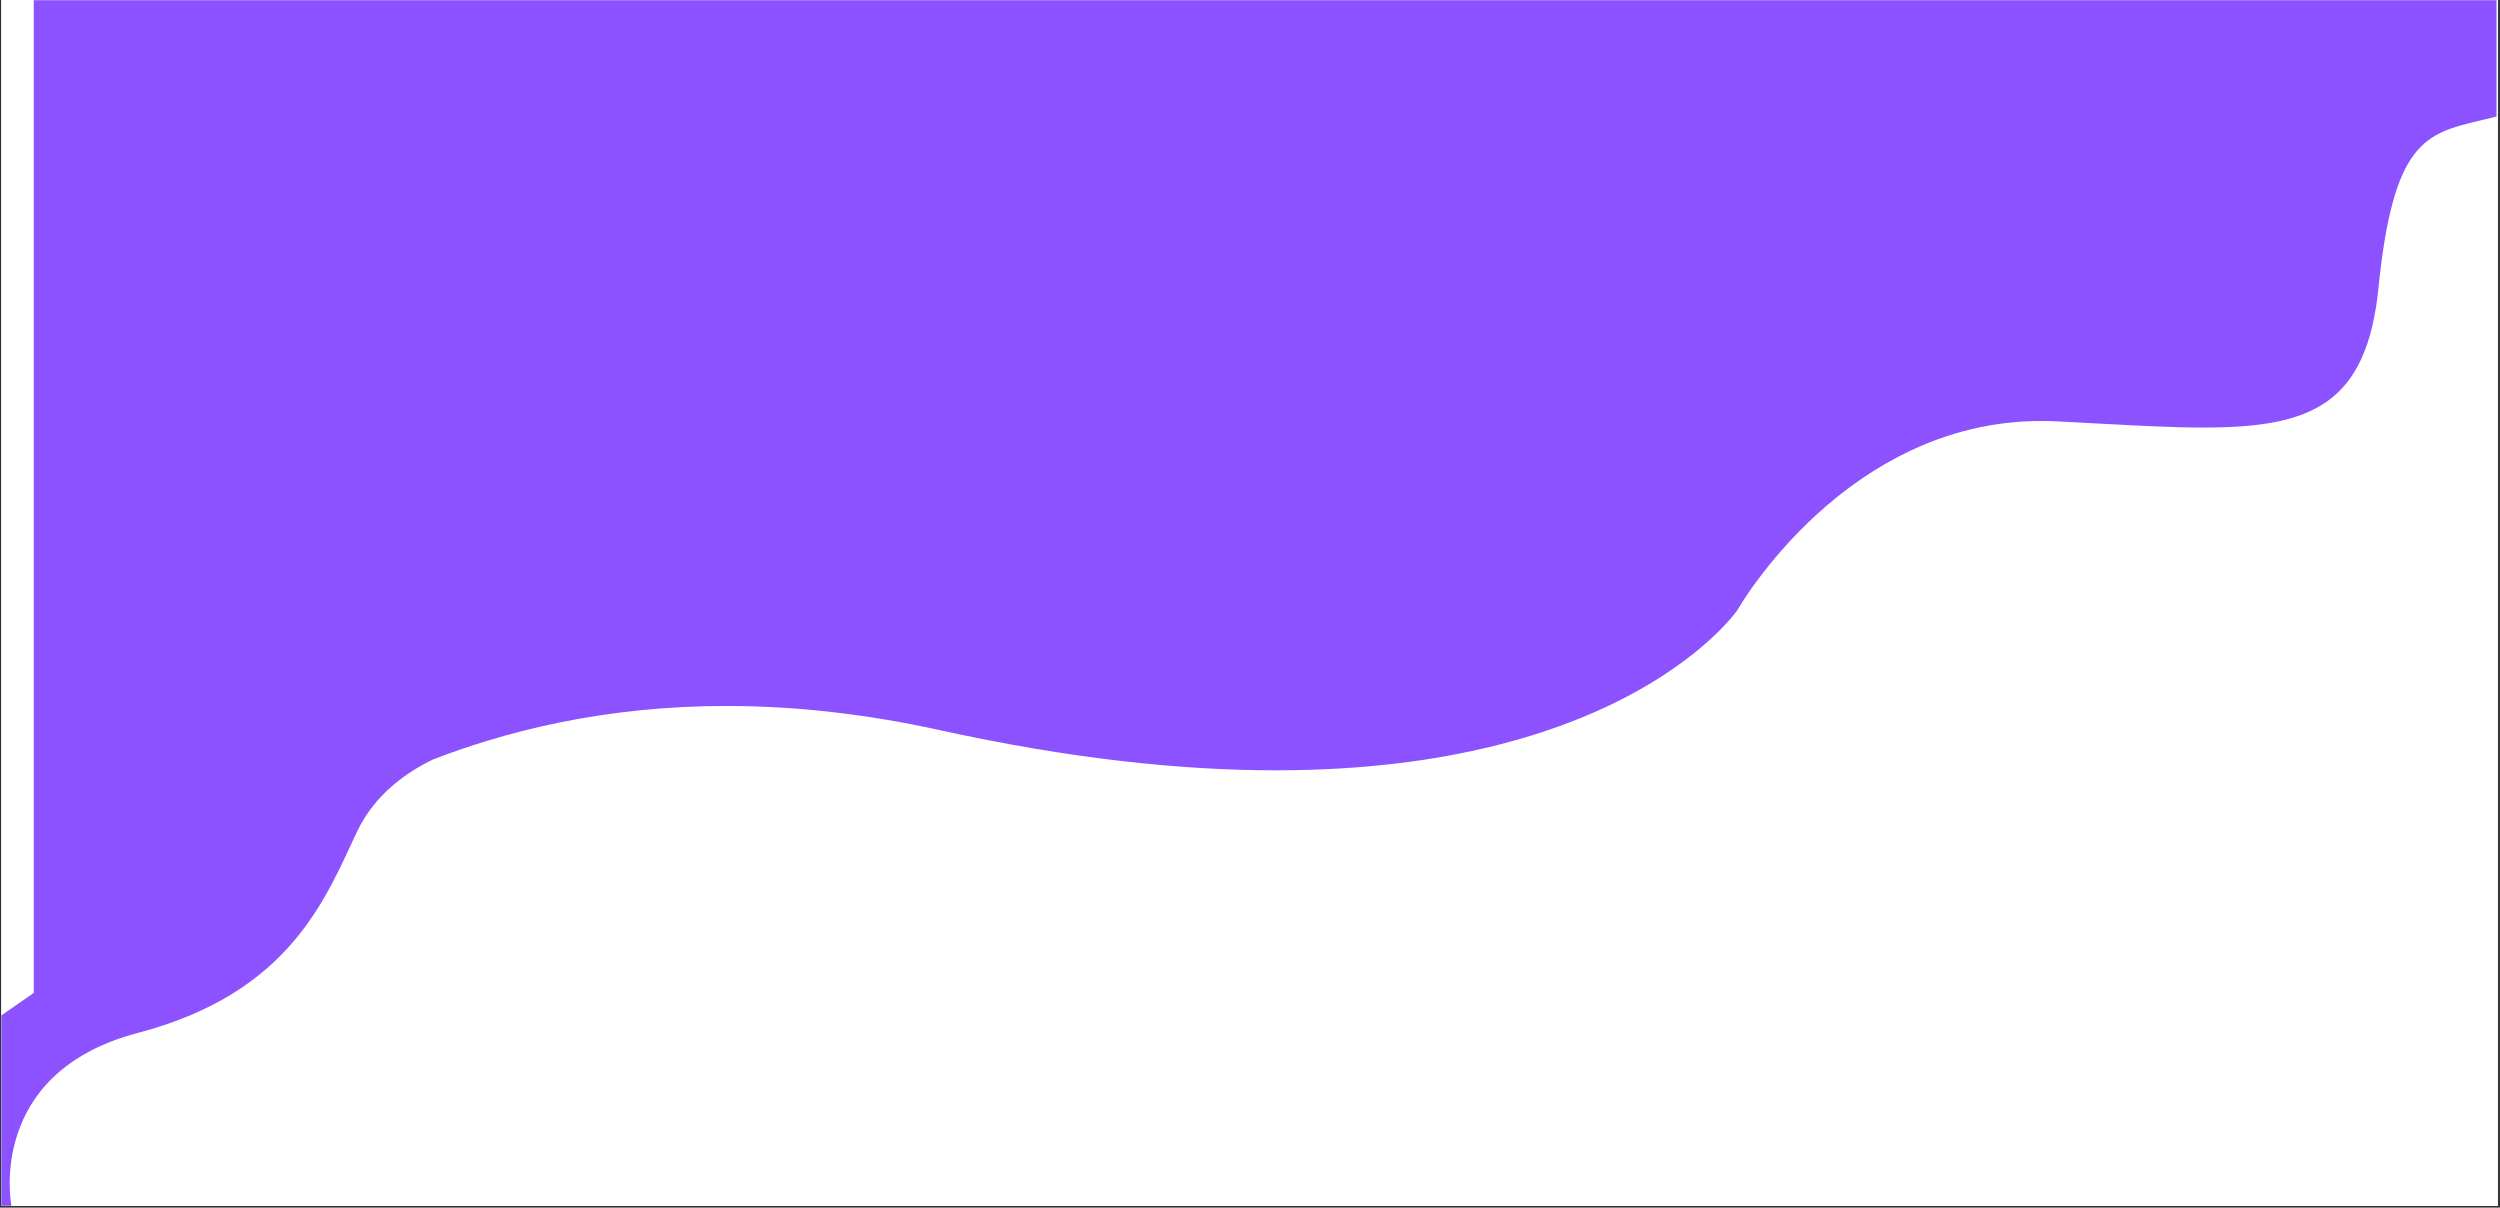 <svg xmlns="http://www.w3.org/2000/svg" xmlns:xlink="http://www.w3.org/1999/xlink" width="1946" zoomAndPan="magnify" viewBox="0 0 1459.5 705" height="940" preserveAspectRatio="xMidYMid meet" version="1.0"><rect x="0" y="0" width="1459.5" height="705" fill="#333333" stroke="none"/><defs><clipPath id="aa5e218bb0"><path d="M 0.785 0 L 1458.215 0 L 1458.215 704 L 0.785 704 Z M 0.785 0 " clip-rule="nonzero"/></clipPath><clipPath id="ebe48354a4"><path d="M 0.785 0 L 1457.469 0 L 1457.469 704 L 0.785 704 Z M 0.785 0 " clip-rule="nonzero"/></clipPath><clipPath id="9ba207f6c2"><path d="M 0.035 703.895 L 0.035 593.324 L 19.703 579.672 L 19.703 0.109 L 1457.469 0.109 L 1457.469 68.027 C 1454.293 68.844 1451.254 69.566 1448.305 70.262 C 1432.176 74.082 1419.438 77.102 1409.605 89.863 C 1399.137 103.461 1392.652 127.531 1388.574 167.902 C 1387.832 175.684 1386.574 183.379 1384.797 190.988 C 1383.316 197.336 1381.242 203.48 1378.582 209.43 C 1373.695 220.098 1367.152 228.238 1358.574 234.32 C 1350.508 240.039 1340.516 244 1328.027 246.43 C 1316.879 248.602 1303.664 249.609 1286.434 249.609 C 1268.348 249.609 1247.992 248.512 1224.43 247.238 C 1216.824 246.828 1208.961 246.406 1200.723 245.992 C 1197.723 245.844 1194.688 245.77 1191.707 245.77 C 1184.707 245.77 1177.734 246.184 1170.781 247.008 C 1164.156 247.801 1157.598 248.969 1151.102 250.512 C 1138.816 253.457 1126.957 257.621 1115.527 263.012 C 1096.051 272.164 1077.348 284.926 1059.938 300.945 C 1052.988 307.352 1046.398 314.102 1040.164 321.203 C 1035.137 326.926 1030.332 332.875 1025.891 338.879 C 1021.727 344.414 1017.875 350.16 1014.332 356.117 C 1014.289 356.176 1010.305 362.004 1001.145 370.742 C 995.496 376.098 989.543 381.098 983.289 385.734 C 974.797 392.031 965.938 397.758 956.707 402.918 C 932.512 416.504 904.578 427.328 873.684 435.09 C 854.488 439.859 835.062 443.391 815.418 445.695 C 804.496 446.996 793.148 448 781.695 448.664 C 769.719 449.363 757.293 449.715 744.758 449.715 C 730.793 449.715 716.301 449.277 701.684 448.41 C 686.438 447.512 670.625 446.121 654.688 444.277 C 638.109 442.367 620.93 439.914 603.625 436.988 C 585.664 433.949 567.066 430.32 548.348 426.199 C 527.102 421.496 505.664 417.934 484.035 415.508 C 464.121 413.285 444.148 412.164 424.109 412.141 C 407.227 412.141 390.328 412.98 373.887 414.637 C 358.16 416.223 342.434 418.598 327.145 421.691 C 312.566 424.645 298.004 428.336 283.855 432.656 C 273.492 435.82 263.145 439.391 252.98 443.301 C 238.469 450.203 219.094 463.09 208.477 485.457 C 190.055 524.258 169.711 579.562 80.543 603 C -8.625 626.441 6.66 703.891 6.66 703.891 Z M 0.035 703.895 " clip-rule="nonzero"/></clipPath></defs><g clip-path="url(#aa5e218bb0)"><path fill="#ffffff" d="M 0.785 0 L 1458.215 0 L 1458.215 704 L 0.785 704 Z M 0.785 0 " fill-opacity="1" fill-rule="nonzero"/><path fill="#ffffff" d="M 0.785 0 L 1458.215 0 L 1458.215 704 L 0.785 704 Z M 0.785 0 " fill-opacity="1" fill-rule="nonzero"/></g><g clip-path="url(#ebe48354a4)"><g clip-path="url(#9ba207f6c2)"><path fill="#8c52ff" d="M 0.785 0.109 L 0.785 703.895 L 1457.469 703.895 L 1457.469 0.109 Z M 0.785 0.109 " fill-opacity="1" fill-rule="nonzero"/></g></g></svg>